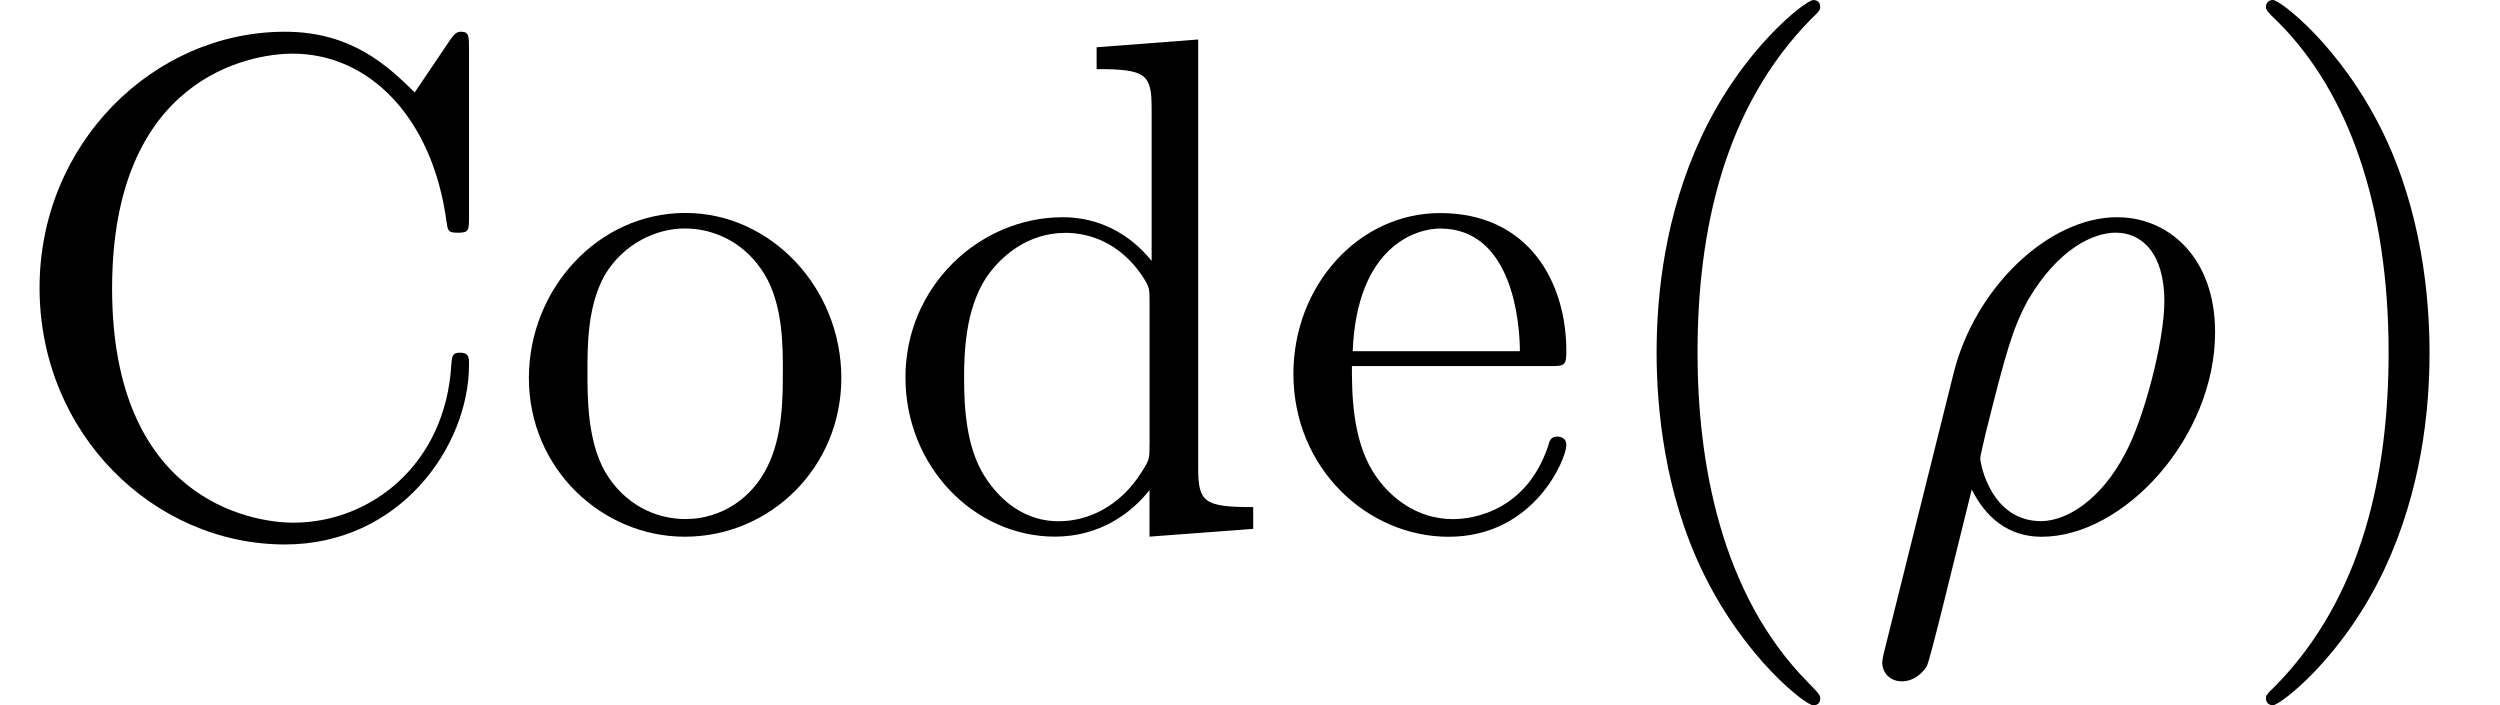 <?xml version='1.0' encoding='UTF-8'?>
<!-- This file was generated by dvisvgm 3.2.2 -->
<svg version='1.1' xmlns='http://www.w3.org/2000/svg' xmlns:xlink='http://www.w3.org/1999/xlink' width='38.671pt' height='10.909pt' viewBox='0 -8.182 38.671 10.909'>
<defs>
<path id='g21-26' d='m5.476-3.044c0-1.156-.72-1.778-1.516-1.778c-1.058 0-2.204 1.091-2.531 2.422l-1.069 4.287c-.033 .131-.033 .175-.033 .175c0 .164 .12 .295 .305 .295c.229 0 .36-.196 .382-.229c.055-.098 .404-1.56 .698-2.738c.218 .436 .567 .731 1.08 .731c1.276 0 2.684-1.538 2.684-3.164zm-.785-.469c0 .6-.316 1.822-.611 2.356c-.36 .687-.884 1.036-1.298 1.036c-.764 0-.938-.873-.938-.971c0-.044 .055-.262 .087-.404c.305-1.222 .415-1.615 .655-2.051c.469-.796 1.015-1.036 1.353-1.036c.404 0 .753 .316 .753 1.069z'/>
<path id='g24-40' d='m3.611 2.618c0-.033 0-.055-.185-.24c-1.364-1.375-1.713-3.436-1.713-5.105c0-1.898 .415-3.796 1.756-5.16c.142-.131 .142-.153 .142-.185c0-.076-.044-.109-.109-.109c-.109 0-1.091 .742-1.735 2.127c-.556 1.2-.687 2.411-.687 3.327c0 .851 .12 2.171 .72 3.404c.655 1.342 1.593 2.051 1.702 2.051c.065 0 .109-.033 .109-.109z'/>
<path id='g24-41' d='m3.153-2.727c0-.851-.12-2.171-.72-3.404c-.655-1.342-1.593-2.051-1.702-2.051c-.065 0-.109 .044-.109 .109c0 .033 0 .055 .207 .251c1.069 1.08 1.691 2.815 1.691 5.095c0 1.865-.404 3.785-1.756 5.16c-.142 .131-.142 .153-.142 .185c0 .065 .044 .109 .109 .109c.109 0 1.091-.742 1.735-2.127c.556-1.2 .687-2.411 .687-3.327z'/>
<path id='g25-42' d='m7.255-2.542c0-.109 0-.185-.142-.185c-.12 0-.12 .065-.131 .175c-.087 1.56-1.255 2.455-2.444 2.455c-.665 0-2.804-.371-2.804-3.622c0-3.262 2.127-3.633 2.793-3.633c1.189 0 2.16 .993 2.378 2.585c.022 .153 .022 .185 .175 .185c.175 0 .175-.033 .175-.262v-2.585c0-.185 0-.262-.12-.262c-.044 0-.087 0-.175 .131l-.545 .807c-.404-.393-.96-.938-2.007-.938c-2.04 0-3.796 1.735-3.796 3.96c0 2.258 1.767 3.971 3.796 3.971c1.778 0 2.847-1.516 2.847-2.782z'/>
<path id='g25-47' d='m5.749 0v-.338c-.764 0-.851-.076-.851-.611v-6.622l-1.571 .12v.338c.764 0 .851 .076 .851 .611v2.356c-.316-.393-.785-.676-1.375-.676c-1.287 0-2.433 1.069-2.433 2.476c0 1.385 1.069 2.465 2.313 2.465c.698 0 1.189-.371 1.462-.72v.72l1.604-.12zm-1.604-1.287c0 .196 0 .218-.12 .404c-.327 .524-.818 .764-1.287 .764c-.491 0-.884-.284-1.145-.698c-.284-.447-.316-1.069-.316-1.516c0-.404 .022-1.058 .338-1.549c.229-.338 .644-.698 1.233-.698c.382 0 .84 .164 1.178 .655c.12 .185 .12 .207 .12 .404v2.236z'/>
<path id='g25-50' d='m4.527-1.298c0-.109-.087-.131-.142-.131c-.098 0-.12 .065-.142 .153c-.382 1.124-1.364 1.124-1.473 1.124c-.545 0-.982-.327-1.233-.731c-.327-.524-.327-1.244-.327-1.636h3.044c.24 0 .273 0 .273-.229c0-1.08-.589-2.138-1.953-2.138c-1.265 0-2.269 1.124-2.269 2.487c0 1.462 1.145 2.52 2.4 2.52c1.331 0 1.822-1.211 1.822-1.418zm-.72-1.451h-2.585c.065-1.625 .982-1.898 1.353-1.898c1.124 0 1.233 1.473 1.233 1.898z'/>
<path id='g25-81' d='m5.138-2.335c0-1.396-1.091-2.553-2.411-2.553c-1.364 0-2.422 1.189-2.422 2.553c0 1.407 1.135 2.455 2.411 2.455c1.32 0 2.422-1.069 2.422-2.455zm-.905-.087c0 .393 0 .982-.24 1.462c-.24 .491-.72 .807-1.265 .807c-.469 0-.949-.229-1.244-.731c-.273-.48-.273-1.145-.273-1.538c0-.425 0-1.015 .262-1.495c.295-.502 .807-.731 1.244-.731c.48 0 .949 .24 1.233 .709s.284 1.102 .284 1.516z'/>
</defs>
<g id='page240'>
<use x='0' y='0' xlink:href='#g25-42'/>
<use x='7.876' y='0' xlink:href='#g25-81'/>
<use x='13.636' y='0' xlink:href='#g25-47'/>
<use x='19.702' y='0' xlink:href='#g25-50'/>
<use x='24.545' y='0' xlink:href='#g24-40'/>
<use x='28.788' y='0' xlink:href='#g21-26'/>
<use x='34.428' y='0' xlink:href='#g24-41'/>
</g>
</svg>
